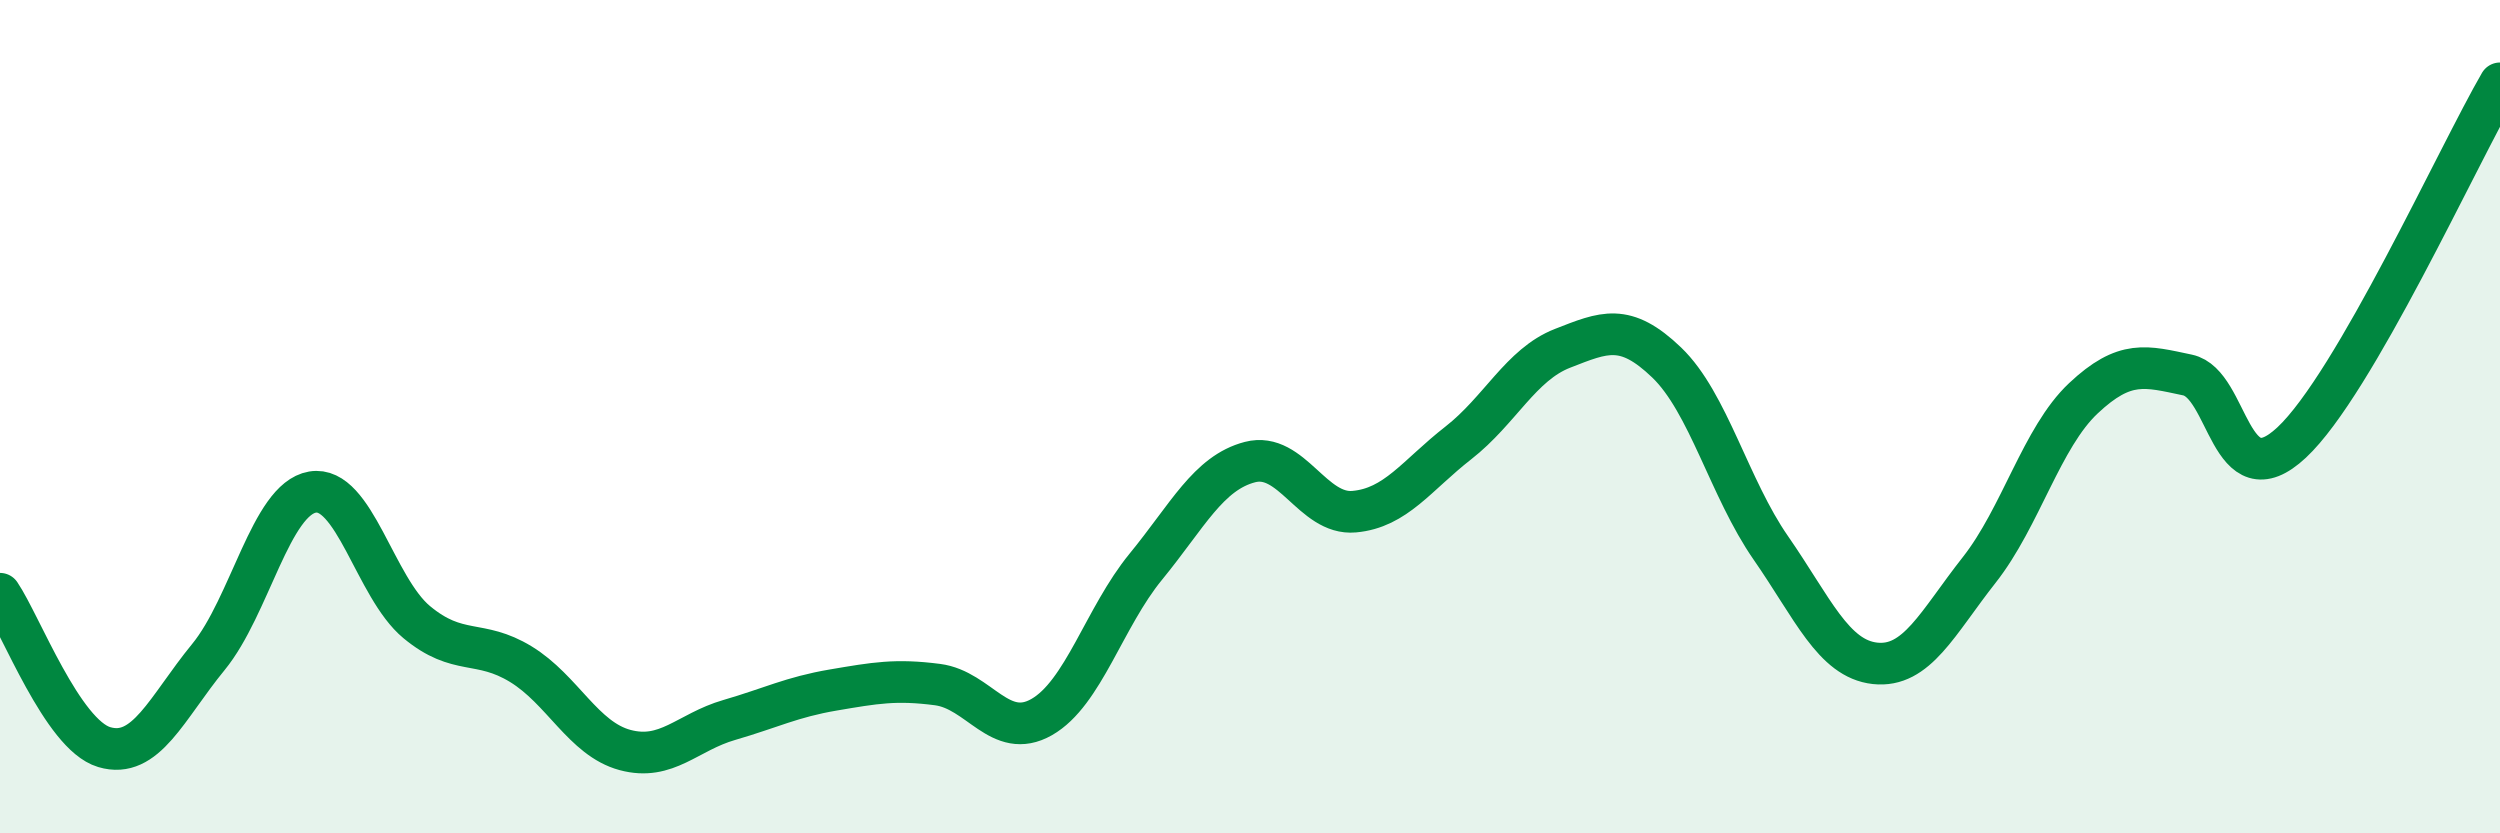 
    <svg width="60" height="20" viewBox="0 0 60 20" xmlns="http://www.w3.org/2000/svg">
      <path
        d="M 0,14.25 C 0.5,14.99 1.5,17.63 2.5,17.93 C 3.5,18.23 4,16.99 5,15.77 C 6,14.55 6.5,11.98 7.5,11.81 C 8.5,11.64 9,14.1 10,14.93 C 11,15.76 11.5,15.33 12.5,15.94 C 13.5,16.55 14,17.73 15,18 C 16,18.27 16.5,17.57 17.5,17.28 C 18.5,16.99 19,16.73 20,16.56 C 21,16.39 21.5,16.3 22.5,16.43 C 23.5,16.56 24,17.78 25,17.21 C 26,16.64 26.5,14.82 27.5,13.6 C 28.5,12.38 29,11.35 30,11.09 C 31,10.83 31.5,12.37 32.5,12.28 C 33.5,12.19 34,11.41 35,10.63 C 36,9.85 36.5,8.75 37.5,8.36 C 38.5,7.97 39,7.74 40,8.7 C 41,9.66 41.5,11.71 42.5,13.15 C 43.5,14.59 44,15.81 45,15.92 C 46,16.03 46.5,14.95 47.5,13.68 C 48.5,12.41 49,10.5 50,9.56 C 51,8.62 51.5,8.79 52.5,9 C 53.5,9.21 53.5,12.02 55,10.62 C 56.5,9.22 59,3.72 60,2L60 20L0 20Z"
        fill="#008740"
        opacity="0.1"
        stroke-linecap="round"
        stroke-linejoin="round"
      />
      <path
        d="M 0,14.25 C 0.5,14.99 1.5,17.63 2.5,17.93 C 3.5,18.23 4,16.99 5,15.77 C 6,14.55 6.5,11.98 7.5,11.81 C 8.5,11.64 9,14.1 10,14.93 C 11,15.76 11.5,15.33 12.5,15.94 C 13.5,16.55 14,17.73 15,18 C 16,18.27 16.5,17.57 17.5,17.28 C 18.5,16.99 19,16.73 20,16.56 C 21,16.39 21.5,16.3 22.5,16.43 C 23.5,16.56 24,17.78 25,17.21 C 26,16.64 26.5,14.82 27.5,13.6 C 28.5,12.38 29,11.35 30,11.09 C 31,10.83 31.5,12.37 32.5,12.28 C 33.5,12.19 34,11.41 35,10.63 C 36,9.85 36.5,8.75 37.5,8.36 C 38.5,7.97 39,7.74 40,8.7 C 41,9.66 41.5,11.71 42.5,13.15 C 43.5,14.59 44,15.81 45,15.92 C 46,16.03 46.5,14.95 47.5,13.68 C 48.5,12.41 49,10.5 50,9.56 C 51,8.62 51.5,8.79 52.5,9 C 53.5,9.21 53.5,12.02 55,10.62 C 56.5,9.22 59,3.72 60,2"
        stroke="#008740"
        stroke-width="1"
        fill="none"
        stroke-linecap="round"
        stroke-linejoin="round"
      />
    </svg>
  